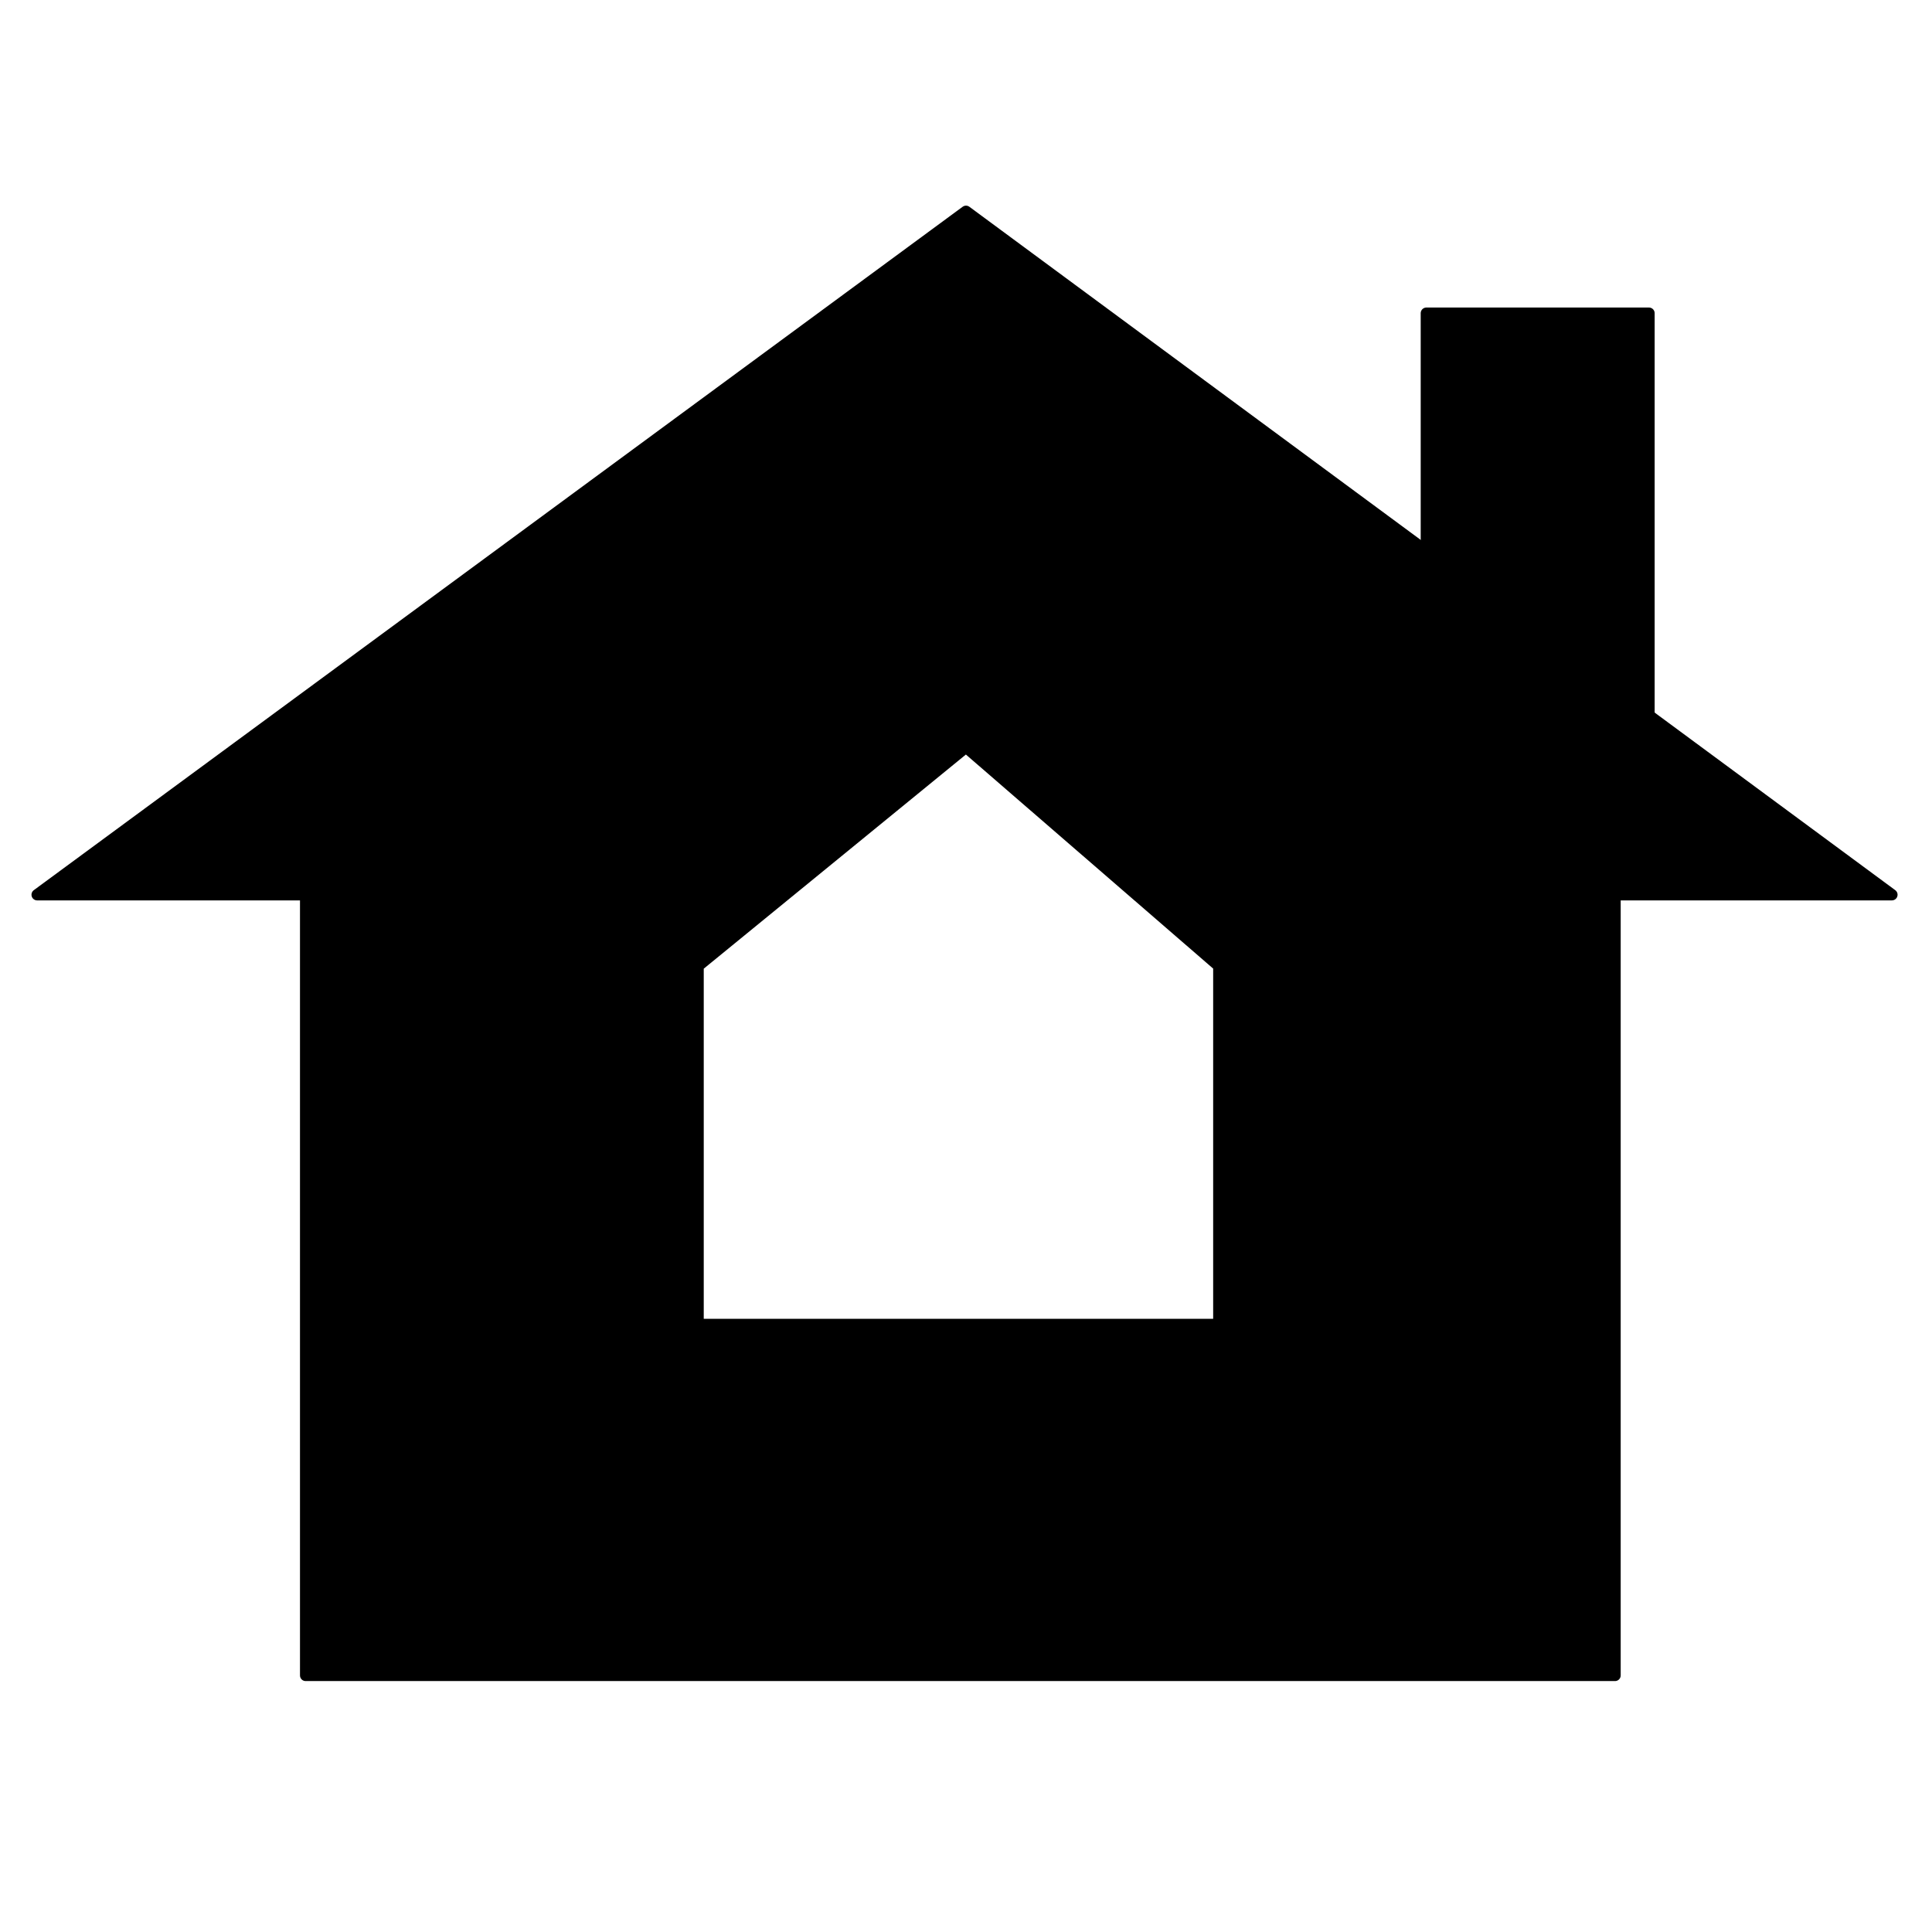 <svg xmlns="http://www.w3.org/2000/svg" width="512" height="512" viewBox="0 0 512 512">
  <defs>
    <style>
      .cls-1 {
        stroke: #000;
        stroke-linecap: round;
        stroke-linejoin: round;
        stroke-width: 3px;
        fill-rule: evenodd;
      }
    </style>
  </defs>
  <g id="Artboard_1" data-name="Artboard 1">
    <g id="ws-footer-casa">
      <path class="cls-1" d="M9.844,237.114L256,56,501.375,237.114H428V444H81V237.114H9.844ZM185,351H323V256l-67-58-71,58v95Z"/>
      <path class="cls-1" d="M378,157V83h59V201Z"/>
    </g>
  </g>
</svg>
